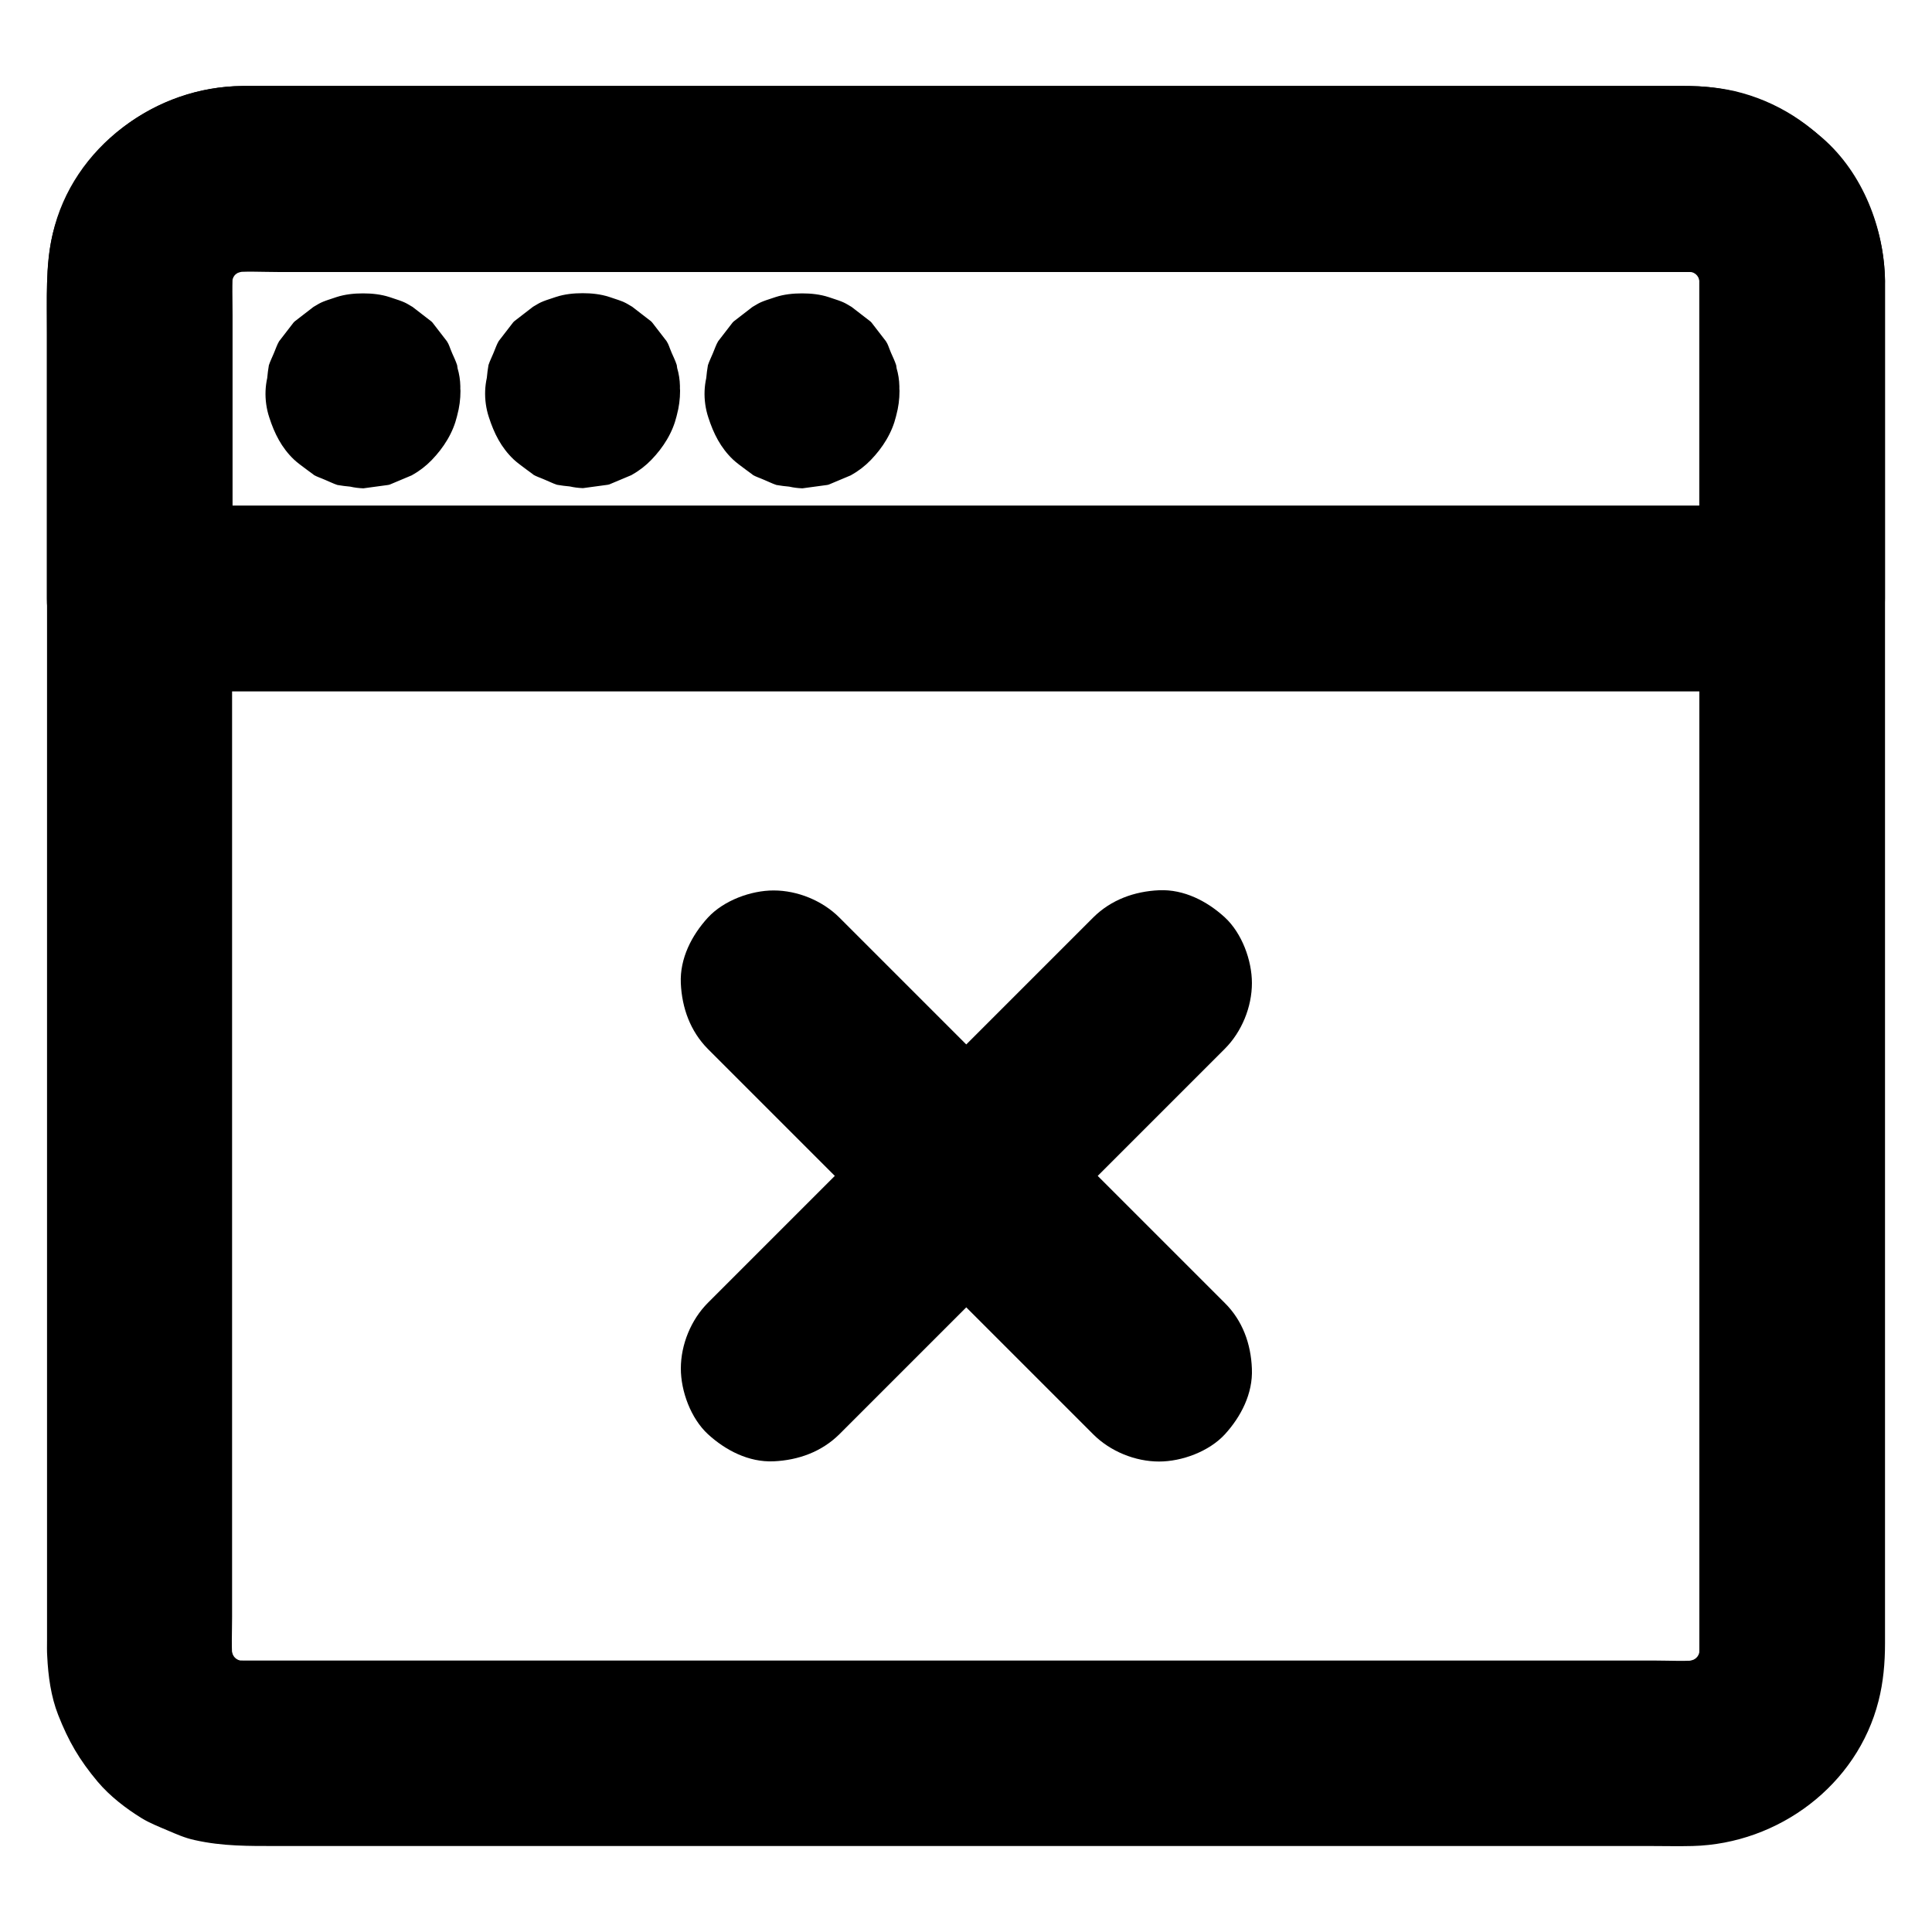 <?xml version="1.0" encoding="UTF-8"?>
<!-- The Best Svg Icon site in the world: iconSvg.co, Visit us! https://iconsvg.co -->
<svg fill="#000000" width="800px" height="800px" version="1.1" viewBox="144 144 512 512" xmlns="http://www.w3.org/2000/svg">
 <g>
  <path d="m594.34 218.45v9.789 26.617 39.312 47.969 52.691 52.891 49.152 41.379 29.473 13.43c0 1.277-0.051 2.559-0.195 3.789 0.297-2.164 0.59-4.379 0.887-6.543-0.344 2.41-0.934 4.723-1.871 6.988 0.836-1.969 1.672-3.938 2.461-5.856-0.934 2.164-2.117 4.231-3.543 6.102 1.277-1.672 2.559-3.297 3.836-4.969-1.477 1.871-3.102 3.492-4.969 4.969 1.672-1.277 3.297-2.559 4.969-3.836-1.918 1.426-3.938 2.609-6.102 3.543 1.969-0.836 3.938-1.672 5.856-2.461-2.262 0.887-4.574 1.523-6.988 1.871 2.164-0.297 4.379-0.59 6.543-0.887-4.231 0.492-8.66 0.195-12.941 0.195h-27.75-41.328-50.871-55.547-56.09-52.449-43.984-31.391-14.414c-1.277 0-2.559-0.051-3.836-0.195 2.164 0.297 4.379 0.59 6.543 0.887-2.41-0.344-4.723-0.934-6.988-1.871 1.969 0.836 3.938 1.672 5.856 2.461-2.164-0.934-4.231-2.117-6.102-3.543 1.672 1.277 3.297 2.559 4.969 3.836-1.871-1.477-3.492-3.102-4.969-4.969 1.277 1.672 2.559 3.297 3.836 4.969-1.426-1.918-2.609-3.938-3.543-6.102 0.836 1.969 1.672 3.938 2.461 5.856-0.887-2.262-1.523-4.574-1.871-6.988 0.297 2.164 0.59 4.379 0.887 6.543-0.441-4.082-0.195-8.316-0.195-12.398v-26.125-39.113-47.969-52.645-53.137-49.496-41.871-29.668-13.531c0-1.277 0.051-2.559 0.195-3.789-0.297 2.164-0.59 4.379-0.887 6.543 0.344-2.41 0.934-4.723 1.871-6.988-0.836 1.969-1.672 3.938-2.461 5.856 0.934-2.164 2.117-4.231 3.543-6.102-1.277 1.672-2.559 3.297-3.836 4.969 1.477-1.871 3.102-3.492 4.969-4.969-1.672 1.277-3.297 2.559-4.969 3.836 1.918-1.426 3.938-2.609 6.102-3.543-1.969 0.836-3.938 1.672-5.856 2.461 2.262-0.887 4.574-1.523 6.988-1.871-2.164 0.297-4.379 0.59-6.543 0.887 4.231-0.492 8.66-0.195 12.941-0.195h27.75 41.328 50.871 55.547 56.09 52.449 43.984 31.391 14.414c1.277 0 2.559 0.051 3.836 0.195-2.164-0.297-4.379-0.59-6.543-0.887 2.41 0.344 4.723 0.934 6.988 1.871-1.969-0.836-3.938-1.672-5.856-2.461 2.164 0.934 4.231 2.117 6.102 3.543-1.672-1.277-3.297-2.559-4.969-3.836 1.871 1.477 3.492 3.102 4.969 4.969-1.277-1.672-2.559-3.297-3.836-4.969 1.426 1.918 2.609 3.938 3.543 6.102-0.836-1.969-1.672-3.938-2.461-5.856 0.887 2.262 1.523 4.574 1.871 6.988-0.297-2.164-0.59-4.379-0.887-6.543 0.098 0.988 0.195 2.121 0.195 3.25 0.098 6.348 2.707 12.891 7.184 17.418 4.281 4.281 11.266 7.477 17.418 7.184 6.348-0.297 12.941-2.363 17.418-7.184 4.379-4.773 7.281-10.773 7.184-17.418-0.297-22.926-15.598-43.59-37.836-49.789-5.07-1.426-10.383-1.871-15.648-1.871h-18.941-35.918-47.871-55.25-57.859-55.988-48.906-37.293-21.008-2.902c-22.879 0.246-42.953 15.352-49.594 37.195-2.363 7.773-2.066 15.742-2.066 23.715v29.176 43.938 53.383 57.613 56.777 50.137 38.473 21.551c0 1.379-0.051 2.754 0.051 4.184 0.246 5.215 0.984 10.676 2.902 15.547 2.754 6.988 5.609 11.906 10.48 17.711 3.246 3.836 7.477 7.086 11.711 9.691 2.117 1.277 4.379 2.164 6.691 3.148 2.41 1.031 4.723 2.066 7.281 2.609 7.43 1.672 14.414 1.574 21.844 1.574h28.289 42.656 52.25 57.418 57.367 52.793 43.492 29.473c3.789 0 7.625 0.098 11.414 0 22.73-0.59 43.59-16.09 49.25-38.426 1.277-4.969 1.723-10.137 1.723-15.254v-20.121-37.441-49.496-56.48-57.711-53.875-44.773-30.406-10.773c0-6.297-2.754-12.941-7.184-17.418-4.289-4.234-11.273-7.481-17.426-7.184-6.348 0.297-12.941 2.363-17.418 7.184-4.375 4.82-7.18 10.773-7.18 17.414z"/>
  <path d="m594.34 218.45v28.289 45.41 10.43c8.215-8.215 16.383-16.383 24.602-24.602h-11.758-31.93-47.035-57.562-63.074-63.418-59.137-50.184-36.062c-5.656 0-11.367-0.051-17.023 0h-0.738l24.602 24.602v-29.227-45.805c0-4.133-0.246-8.363 0.195-12.496-0.297 2.164-0.59 4.379-0.887 6.543 0.344-2.41 0.934-4.723 1.871-6.988-0.836 1.969-1.672 3.938-2.461 5.856 0.934-2.164 2.117-4.231 3.543-6.102-1.277 1.672-2.559 3.297-3.836 4.969 1.477-1.871 3.102-3.492 4.969-4.969-1.672 1.277-3.297 2.559-4.969 3.836 1.918-1.426 3.938-2.609 6.102-3.543-1.969 0.836-3.938 1.672-5.856 2.461 2.262-0.887 4.574-1.523 6.988-1.871-2.164 0.297-4.379 0.59-6.543 0.887 4.231-0.492 8.66-0.195 12.941-0.195h27.75 41.328 50.871 55.547 56.09 52.449 43.984 31.391 14.414c1.277 0 2.559 0.051 3.836 0.195-2.164-0.297-4.379-0.59-6.543-0.887 2.41 0.344 4.723 0.934 6.988 1.871-1.969-0.836-3.938-1.672-5.856-2.461 2.164 0.934 4.231 2.117 6.102 3.543-1.672-1.277-3.297-2.559-4.969-3.836 1.871 1.477 3.492 3.102 4.969 4.969-1.277-1.672-2.559-3.297-3.836-4.969 1.426 1.918 2.609 3.938 3.543 6.102-0.836-1.969-1.672-3.938-2.461-5.856 0.887 2.262 1.523 4.574 1.871 6.988-0.297-2.164-0.59-4.379-0.887-6.543-0.02 1.137 0.078 2.269 0.078 3.398 0.098 6.348 2.707 12.891 7.184 17.418 4.281 4.281 11.266 7.477 17.418 7.184 6.348-0.297 12.941-2.363 17.418-7.184 4.379-4.773 7.281-10.773 7.184-17.418-0.195-13.922-5.856-28.535-16.531-37.836-9.992-8.656-21.848-13.676-35.184-13.824h-5.41-34.934-58.695-71.684-74.586-67.207-49.496c-7.184 0-14.316-0.051-21.5 0-23.074 0.195-45.066 16.137-50.332 39.113-1.969 8.758-1.574 17.664-1.574 26.566v65.438 4.723c0 13.285 11.266 24.602 24.602 24.602h11.758 31.93 47.035 57.562 63.074 63.418 59.137 50.184 36.062c5.656 0 11.367 0.051 17.023 0h0.738c13.285 0 24.602-11.266 24.602-24.602v-28.289-45.41-10.43c0-6.297-2.754-12.941-7.184-17.418-4.277-4.281-11.262-7.527-17.414-7.231-6.348 0.297-12.941 2.363-17.418 7.184-4.375 4.82-7.18 10.773-7.18 17.414z"/>
  <path d="m216.83 247.58v0.148c0.297-2.164 0.59-4.379 0.887-6.543 0 0.148-0.051 0.246-0.098 0.395 0.836-1.969 1.672-3.938 2.461-5.856-0.051 0.098-0.098 0.148-0.148 0.195 1.277-1.672 2.559-3.297 3.836-4.969-0.098 0.098-0.148 0.195-0.246 0.246 1.672-1.277 3.297-2.559 4.969-3.836-0.051 0.051-0.148 0.098-0.195 0.148 1.969-0.836 3.938-1.672 5.856-2.461-0.148 0.051-0.246 0.098-0.395 0.098 2.164-0.297 4.379-0.59 6.543-0.887h-0.246c2.164 0.297 4.379 0.59 6.543 0.887-0.148 0-0.246-0.051-0.395-0.098 1.969 0.836 3.938 1.672 5.856 2.461-0.098-0.051-0.148-0.098-0.195-0.148 1.672 1.277 3.297 2.559 4.969 3.836-0.098-0.098-0.195-0.148-0.246-0.246 1.277 1.672 2.559 3.297 3.836 4.969-0.051-0.051-0.098-0.148-0.148-0.195 0.836 1.969 1.672 3.938 2.461 5.856-0.051-0.148-0.098-0.246-0.098-0.395 0.297 2.164 0.59 4.379 0.887 6.543v-0.246c-0.297 2.164-0.59 4.379-0.887 6.543 0-0.148 0.051-0.246 0.098-0.395-0.836 1.969-1.672 3.938-2.461 5.856 0.051-0.098 0.098-0.148 0.148-0.195-1.277 1.672-2.559 3.297-3.836 4.969 0.098-0.098 0.148-0.195 0.246-0.246-1.672 1.277-3.297 2.559-4.969 3.836 0.051-0.051 0.148-0.098 0.195-0.148-1.969 0.836-3.938 1.672-5.856 2.461 0.148-0.051 0.246-0.098 0.395-0.098-2.164 0.297-4.379 0.59-6.543 0.887h0.246c-2.164-0.297-4.379-0.59-6.543-0.887 0.148 0 0.246 0.051 0.395 0.098-1.969-0.836-3.938-1.672-5.856-2.461 0.098 0.051 0.148 0.098 0.195 0.148-1.672-1.277-3.297-2.559-4.969-3.836 0.098 0.098 0.195 0.148 0.246 0.246-1.277-1.672-2.559-3.297-3.836-4.969 0.051 0.051 0.098 0.148 0.148 0.195-0.836-1.969-1.672-3.938-2.461-5.856 0.051 0.148 0.098 0.246 0.098 0.395-0.297-2.164-0.59-4.379-0.887-6.543v0.098c-0.148 3.394 0.59 6.543 2.117 9.496 0.984 3.051 2.707 5.707 5.066 7.922 2.215 2.41 4.871 4.082 7.922 5.066 2.953 1.523 6.102 2.262 9.496 2.117 2.164-0.297 4.379-0.59 6.543-0.887 4.184-1.18 7.773-3.297 10.875-6.348 1.277-1.672 2.559-3.297 3.836-4.969 2.215-3.836 3.344-7.969 3.344-12.398-0.051-1.133-0.195-2.262-0.441-3.394-0.098-1.133-0.297-2.262-0.441-3.394-0.344-1.082-0.934-2.312-1.328-3.199-0.789-1.871-0.738-2.117-1.379-3.148-1.277-1.672-2.559-3.297-3.836-4.969l-0.148-0.148c-0.051-0.051-0.098-0.098-0.148-0.148-1.672-1.277-3.297-2.559-4.969-3.836-1.969-1.133-1.672-1.18-6.102-2.609-2.262-0.738-4.676-0.984-7.035-0.984-2.363 0-4.773 0.246-7.035 0.984-4.43 1.426-4.133 1.477-6.102 2.609-1.672 1.277-3.297 2.559-4.969 3.836-0.051 0.051-0.098 0.098-0.148 0.148l-0.148 0.148c-1.277 1.672-2.559 3.297-3.836 4.969-0.59 1.031-0.738 1.625-1.379 3.148-0.344 0.887-0.984 2.117-1.328 3.199-0.195 1.133-0.344 2.262-0.441 3.394-0.246 1.133-0.395 2.262-0.441 3.394-0.098 2.363 0.246 4.82 0.984 7.035 1.379 4.281 3.246 8.02 6.543 11.168 1.477 1.426 6.051 4.527 5.164 4.035 1.031 0.59 1.574 0.688 3.148 1.379 0.887 0.344 2.117 0.984 3.199 1.328 1.133 0.195 2.262 0.344 3.394 0.441 1.082 0.246 2.215 0.395 3.344 0.441h0.195c2.164-0.297 4.379-0.59 6.543-0.887 0.148-0.051 0.246-0.051 0.395-0.098 1.969-0.836 3.938-1.672 5.856-2.461 0.051-0.051 0.098-0.051 0.148-0.098 1.871-1.031 3.641-2.41 5.117-3.938 1.574-1.625 3-3.445 4.133-5.363 2.508-4.231 3.199-8.07 3.445-12.941 0.148-3.394-0.59-6.543-2.117-9.496-0.984-3.051-2.707-5.707-5.066-7.922-2.215-2.41-4.871-4.082-7.922-5.066-2.953-1.523-6.102-2.262-9.496-2.117-2.164 0.297-4.379 0.59-6.543 0.887-4.184 1.18-7.773 3.297-10.875 6.348-1.277 1.672-2.559 3.297-3.836 4.969-2.168 3.742-3.25 7.926-3.297 12.355z"/>
  <path d="m275.03 247.53v0.148c0.297-2.164 0.59-4.379 0.887-6.543 0 0.148-0.051 0.246-0.098 0.395 0.836-1.969 1.672-3.938 2.461-5.856-0.051 0.098-0.098 0.148-0.148 0.195 1.277-1.672 2.559-3.297 3.836-4.969-0.098 0.098-0.148 0.195-0.246 0.246 1.672-1.277 3.297-2.559 4.969-3.836-0.051 0.051-0.148 0.098-0.195 0.148 1.969-0.836 3.938-1.672 5.856-2.461-0.148 0.051-0.246 0.098-0.395 0.098 2.164-0.297 4.379-0.59 6.543-0.887h-0.246c2.164 0.297 4.379 0.59 6.543 0.887-0.148 0-0.246-0.051-0.395-0.098 1.969 0.836 3.938 1.672 5.856 2.461-0.098-0.051-0.148-0.098-0.195-0.148 1.672 1.277 3.297 2.559 4.969 3.836-0.098-0.098-0.195-0.148-0.246-0.246 1.277 1.672 2.559 3.297 3.836 4.969-0.051-0.051-0.098-0.148-0.148-0.195 0.836 1.969 1.672 3.938 2.461 5.856-0.051-0.148-0.098-0.246-0.098-0.395 0.297 2.164 0.59 4.379 0.887 6.543v-0.246c-0.297 2.164-0.59 4.379-0.887 6.543 0-0.148 0.051-0.246 0.098-0.395-0.836 1.969-1.672 3.938-2.461 5.856 0.051-0.098 0.098-0.148 0.148-0.195-1.277 1.672-2.559 3.297-3.836 4.969 0.098-0.098 0.148-0.195 0.246-0.246-1.672 1.277-3.297 2.559-4.969 3.836 0.051-0.051 0.148-0.098 0.195-0.148-1.969 0.836-3.938 1.672-5.856 2.461 0.148-0.051 0.246-0.098 0.395-0.098-2.164 0.297-4.379 0.59-6.543 0.887h0.246c-2.164-0.297-4.379-0.59-6.543-0.887 0.148 0 0.246 0.051 0.395 0.098-1.969-0.836-3.938-1.672-5.856-2.461 0.098 0.051 0.148 0.098 0.195 0.148-1.672-1.277-3.297-2.559-4.969-3.836 0.098 0.098 0.195 0.148 0.246 0.246-1.277-1.672-2.559-3.297-3.836-4.969 0.051 0.051 0.098 0.148 0.148 0.195-0.836-1.969-1.672-3.938-2.461-5.856 0.051 0.148 0.098 0.246 0.098 0.395-0.297-2.164-0.59-4.379-0.887-6.543v0.098c-0.148 3.394 0.59 6.543 2.117 9.496 0.984 3.051 2.707 5.707 5.066 7.922 2.215 2.41 4.871 4.082 7.922 5.066 2.953 1.523 6.102 2.262 9.496 2.117 2.164-0.297 4.379-0.59 6.543-0.887 4.184-1.18 7.773-3.297 10.875-6.348 1.277-1.672 2.559-3.297 3.836-4.969 2.215-3.836 3.344-7.969 3.344-12.398-0.051-1.133-0.195-2.262-0.441-3.394-0.098-1.133-0.297-2.262-0.441-3.394-0.344-1.082-0.934-2.312-1.328-3.199-0.789-1.871-0.738-2.117-1.379-3.148-1.277-1.672-2.559-3.297-3.836-4.969-0.051-0.051-0.098-0.098-0.148-0.148-0.051-0.051-0.098-0.098-0.148-0.148-1.672-1.277-3.297-2.559-4.969-3.836-1.969-1.133-1.672-1.18-6.102-2.609-2.262-0.738-4.676-0.984-7.035-0.984-2.363 0-4.773 0.246-7.035 0.984-4.43 1.426-4.133 1.477-6.102 2.609-1.672 1.277-3.297 2.559-4.969 3.836-0.051 0.051-0.098 0.098-0.148 0.148-0.051 0.051-0.098 0.098-0.148 0.148-1.277 1.672-2.559 3.297-3.836 4.969-0.59 1.031-0.738 1.625-1.379 3.148-0.344 0.887-0.984 2.117-1.328 3.199-0.195 1.133-0.344 2.262-0.441 3.394-0.246 1.133-0.395 2.262-0.441 3.394-0.098 2.363 0.246 4.82 0.984 7.035 1.379 4.281 3.246 8.02 6.543 11.168 1.477 1.426 6.051 4.527 5.164 4.035 1.031 0.59 1.574 0.688 3.148 1.379 0.887 0.344 2.117 0.984 3.199 1.328 1.133 0.195 2.262 0.344 3.394 0.441 1.082 0.246 2.215 0.395 3.344 0.441h0.195c2.164-0.297 4.379-0.59 6.543-0.887 0.148-0.051 0.246-0.051 0.395-0.098 1.969-0.836 3.938-1.672 5.856-2.461 0.051-0.051 0.098-0.051 0.148-0.098 1.871-1.031 3.641-2.41 5.117-3.938 1.574-1.625 3-3.445 4.133-5.363 2.508-4.231 3.199-8.07 3.445-12.941 0.148-3.394-0.59-6.543-2.117-9.496-0.984-3.051-2.707-5.707-5.066-7.922-2.215-2.41-4.871-4.082-7.922-5.066-2.953-1.523-6.102-2.262-9.496-2.117-2.164 0.297-4.379 0.59-6.543 0.887-4.184 1.18-7.773 3.297-10.875 6.348-1.277 1.672-2.559 3.297-3.836 4.969-2.168 3.793-3.297 7.926-3.297 12.355z"/>
  <path d="m333.18 247.58v0.148c0.297-2.164 0.59-4.379 0.887-6.543 0 0.148-0.051 0.246-0.098 0.395 0.836-1.969 1.672-3.938 2.461-5.856-0.051 0.098-0.098 0.148-0.148 0.195 1.277-1.672 2.559-3.297 3.836-4.969-0.098 0.098-0.148 0.195-0.246 0.246 1.672-1.277 3.297-2.559 4.969-3.836-0.051 0.051-0.148 0.098-0.195 0.148 1.969-0.836 3.938-1.672 5.856-2.461-0.148 0.051-0.246 0.098-0.395 0.098 2.164-0.297 4.379-0.59 6.543-0.887h-0.246c2.164 0.297 4.379 0.59 6.543 0.887-0.148 0-0.246-0.051-0.395-0.098 1.969 0.836 3.938 1.672 5.856 2.461-0.098-0.051-0.148-0.098-0.195-0.148 1.672 1.277 3.297 2.559 4.969 3.836-0.098-0.098-0.195-0.148-0.246-0.246 1.277 1.672 2.559 3.297 3.836 4.969-0.051-0.051-0.098-0.148-0.148-0.195 0.836 1.969 1.672 3.938 2.461 5.856-0.051-0.148-0.098-0.246-0.098-0.395 0.297 2.164 0.59 4.379 0.887 6.543v-0.246c-0.297 2.164-0.59 4.379-0.887 6.543 0-0.148 0.051-0.246 0.098-0.395-0.836 1.969-1.672 3.938-2.461 5.856 0.051-0.098 0.098-0.148 0.148-0.195-1.277 1.672-2.559 3.297-3.836 4.969 0.098-0.098 0.148-0.195 0.246-0.246-1.672 1.277-3.297 2.559-4.969 3.836 0.051-0.051 0.148-0.098 0.195-0.148-1.969 0.836-3.938 1.672-5.856 2.461 0.148-0.051 0.246-0.098 0.395-0.098-2.164 0.297-4.379 0.59-6.543 0.887h0.246c-2.164-0.297-4.379-0.59-6.543-0.887 0.148 0 0.246 0.051 0.395 0.098-1.969-0.836-3.938-1.672-5.856-2.461 0.098 0.051 0.148 0.098 0.195 0.148-1.672-1.277-3.297-2.559-4.969-3.836 0.098 0.098 0.195 0.148 0.246 0.246-1.277-1.672-2.559-3.297-3.836-4.969 0.051 0.051 0.098 0.148 0.148 0.195-0.836-1.969-1.672-3.938-2.461-5.856 0.051 0.148 0.098 0.246 0.098 0.395-0.297-2.164-0.59-4.379-0.887-6.543v0.098c-0.148 3.394 0.59 6.543 2.117 9.496 0.984 3.051 2.707 5.707 5.066 7.922 2.215 2.41 4.871 4.082 7.922 5.066 2.953 1.523 6.102 2.262 9.496 2.117 2.164-0.297 4.379-0.59 6.543-0.887 4.184-1.18 7.773-3.297 10.875-6.348 1.277-1.672 2.559-3.297 3.836-4.969 2.215-3.836 3.344-7.969 3.344-12.398-0.051-1.133-0.195-2.262-0.441-3.394-0.098-1.133-0.297-2.262-0.441-3.394-0.344-1.082-0.934-2.312-1.328-3.199-0.789-1.871-0.738-2.117-1.379-3.148-1.277-1.672-2.559-3.297-3.836-4.969l-0.148-0.148c-0.051-0.051-0.098-0.098-0.148-0.148-1.672-1.277-3.297-2.559-4.969-3.836-1.969-1.133-1.672-1.18-6.102-2.609-2.262-0.738-4.676-0.984-7.035-0.984-2.363 0-4.773 0.246-7.035 0.984-4.43 1.426-4.133 1.477-6.102 2.609-1.672 1.277-3.297 2.559-4.969 3.836l-0.297 0.297c-1.277 1.672-2.559 3.297-3.836 4.969-0.59 1.031-0.738 1.625-1.379 3.148-0.344 0.887-0.984 2.117-1.328 3.199-0.195 1.133-0.344 2.262-0.441 3.394-0.246 1.133-0.395 2.262-0.441 3.394-0.098 2.363 0.246 4.82 0.984 7.035 1.379 4.281 3.246 8.02 6.543 11.168 1.477 1.426 6.051 4.527 5.164 4.035 1.031 0.59 1.574 0.688 3.148 1.379 0.887 0.344 2.117 0.984 3.199 1.328 1.133 0.195 2.262 0.344 3.394 0.441 1.082 0.246 2.215 0.395 3.344 0.441h0.195c2.164-0.297 4.379-0.59 6.543-0.887 0.148-0.051 0.246-0.051 0.395-0.098 1.969-0.836 3.938-1.672 5.856-2.461 0.051-0.051 0.098-0.051 0.148-0.098 1.871-1.031 3.641-2.41 5.117-3.938 1.574-1.625 3-3.445 4.133-5.363 2.508-4.231 3.199-8.07 3.445-12.941 0.148-3.394-0.59-6.543-2.117-9.496-0.984-3.051-2.707-5.707-5.066-7.922-2.215-2.41-4.871-4.082-7.922-5.066-2.953-1.523-6.102-2.262-9.496-2.117-2.164 0.297-4.379 0.59-6.543 0.887-4.184 1.18-7.773 3.297-10.875 6.348-1.277 1.672-2.559 3.297-3.836 4.969-2.164 3.742-3.297 7.926-3.297 12.355z"/>
  <path d="m366.45 524.08c11.512-11.512 22.977-22.977 34.488-34.488l55.004-55.004c4.231-4.231 8.414-8.414 12.645-12.645 4.477-4.477 7.184-11.07 7.184-17.418 0-6.051-2.656-13.234-7.184-17.418-4.676-4.281-10.824-7.477-17.418-7.184-6.543 0.297-12.695 2.508-17.418 7.184-11.512 11.512-22.977 22.977-34.488 34.488-18.352 18.352-36.652 36.652-55.004 55.004-4.231 4.231-8.414 8.414-12.645 12.645-4.477 4.477-7.184 11.07-7.184 17.418 0 6.051 2.656 13.234 7.184 17.418 4.676 4.281 10.824 7.477 17.418 7.184 6.543-0.297 12.695-2.512 17.418-7.184z"/>
  <path d="m468.58 489.3c-11.512-11.512-22.977-22.977-34.488-34.488-18.352-18.352-36.652-36.652-55.004-55.004l-12.645-12.645c-4.477-4.477-11.07-7.184-17.418-7.184-6.051 0-13.234 2.656-17.418 7.184-4.281 4.676-7.477 10.824-7.184 17.418 0.297 6.543 2.508 12.695 7.184 17.418 11.512 11.512 22.977 22.977 34.488 34.488l55.004 55.004c4.231 4.231 8.414 8.414 12.645 12.645 4.477 4.477 11.07 7.184 17.418 7.184 6.051 0 13.234-2.656 17.418-7.184 4.281-4.676 7.477-10.824 7.184-17.418-0.246-6.543-2.457-12.742-7.184-17.418z"/>
 </g>
</svg>